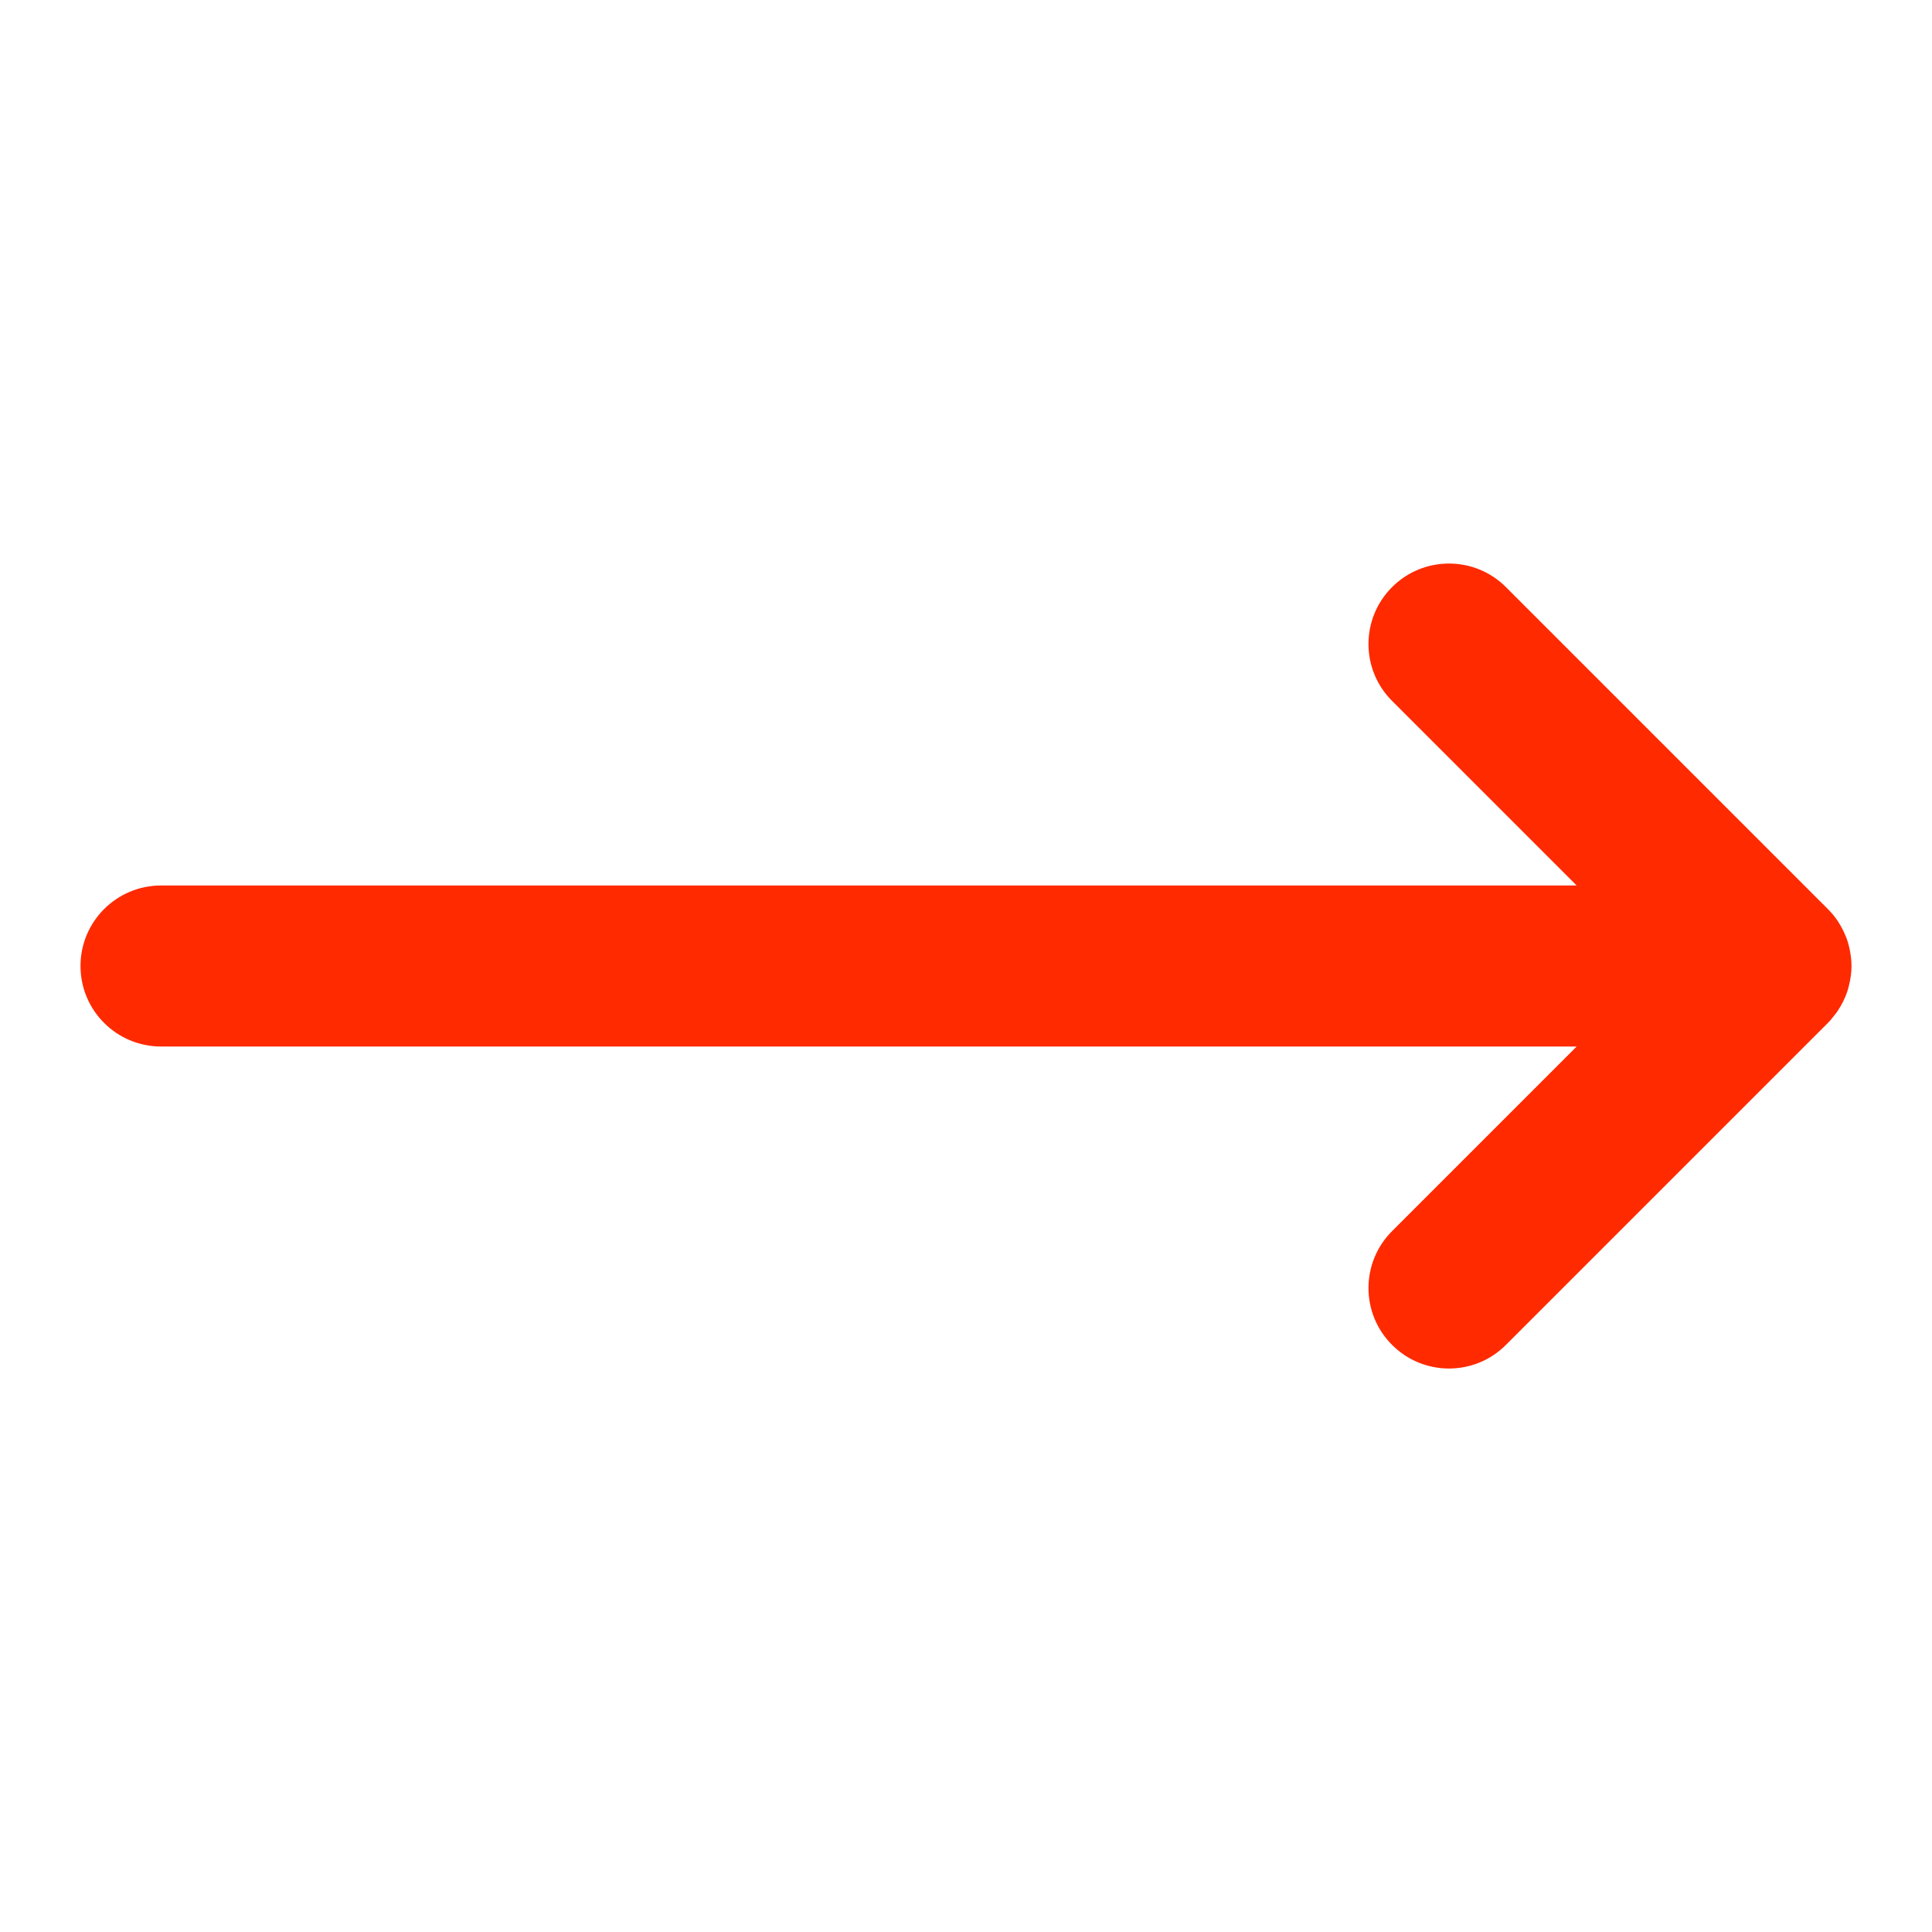 <svg preserveAspectRatio="none" width="100%" height="100%" overflow="visible" style="display: block;" viewBox="0 0 24 24" fill="none" xmlns="http://www.w3.org/2000/svg">
<g id="icon-arrow">
<path id="Vector" d="M17.293 7.293C17.683 6.903 18.317 6.903 18.707 7.293L22.707 11.293C22.753 11.339 22.795 11.39 22.831 11.444C22.857 11.484 22.88 11.525 22.9 11.566C22.922 11.612 22.941 11.659 22.956 11.707C22.962 11.727 22.967 11.748 22.972 11.769C22.989 11.843 23 11.92 23 12C23 12.083 22.988 12.163 22.969 12.24C22.965 12.257 22.961 12.274 22.956 12.291C22.941 12.34 22.922 12.387 22.9 12.433C22.88 12.474 22.857 12.515 22.831 12.554C22.819 12.573 22.805 12.591 22.791 12.608C22.765 12.642 22.738 12.676 22.707 12.707L18.707 16.707C18.317 17.098 17.683 17.098 17.293 16.707C16.902 16.317 16.902 15.684 17.293 15.293L19.586 13H2C1.448 13 1 12.552 1 12C1 11.448 1.448 11 2 11H19.586L17.293 8.707C16.902 8.317 16.902 7.684 17.293 7.293Z" fill="#FF2A00"/>
</g>
</svg>
